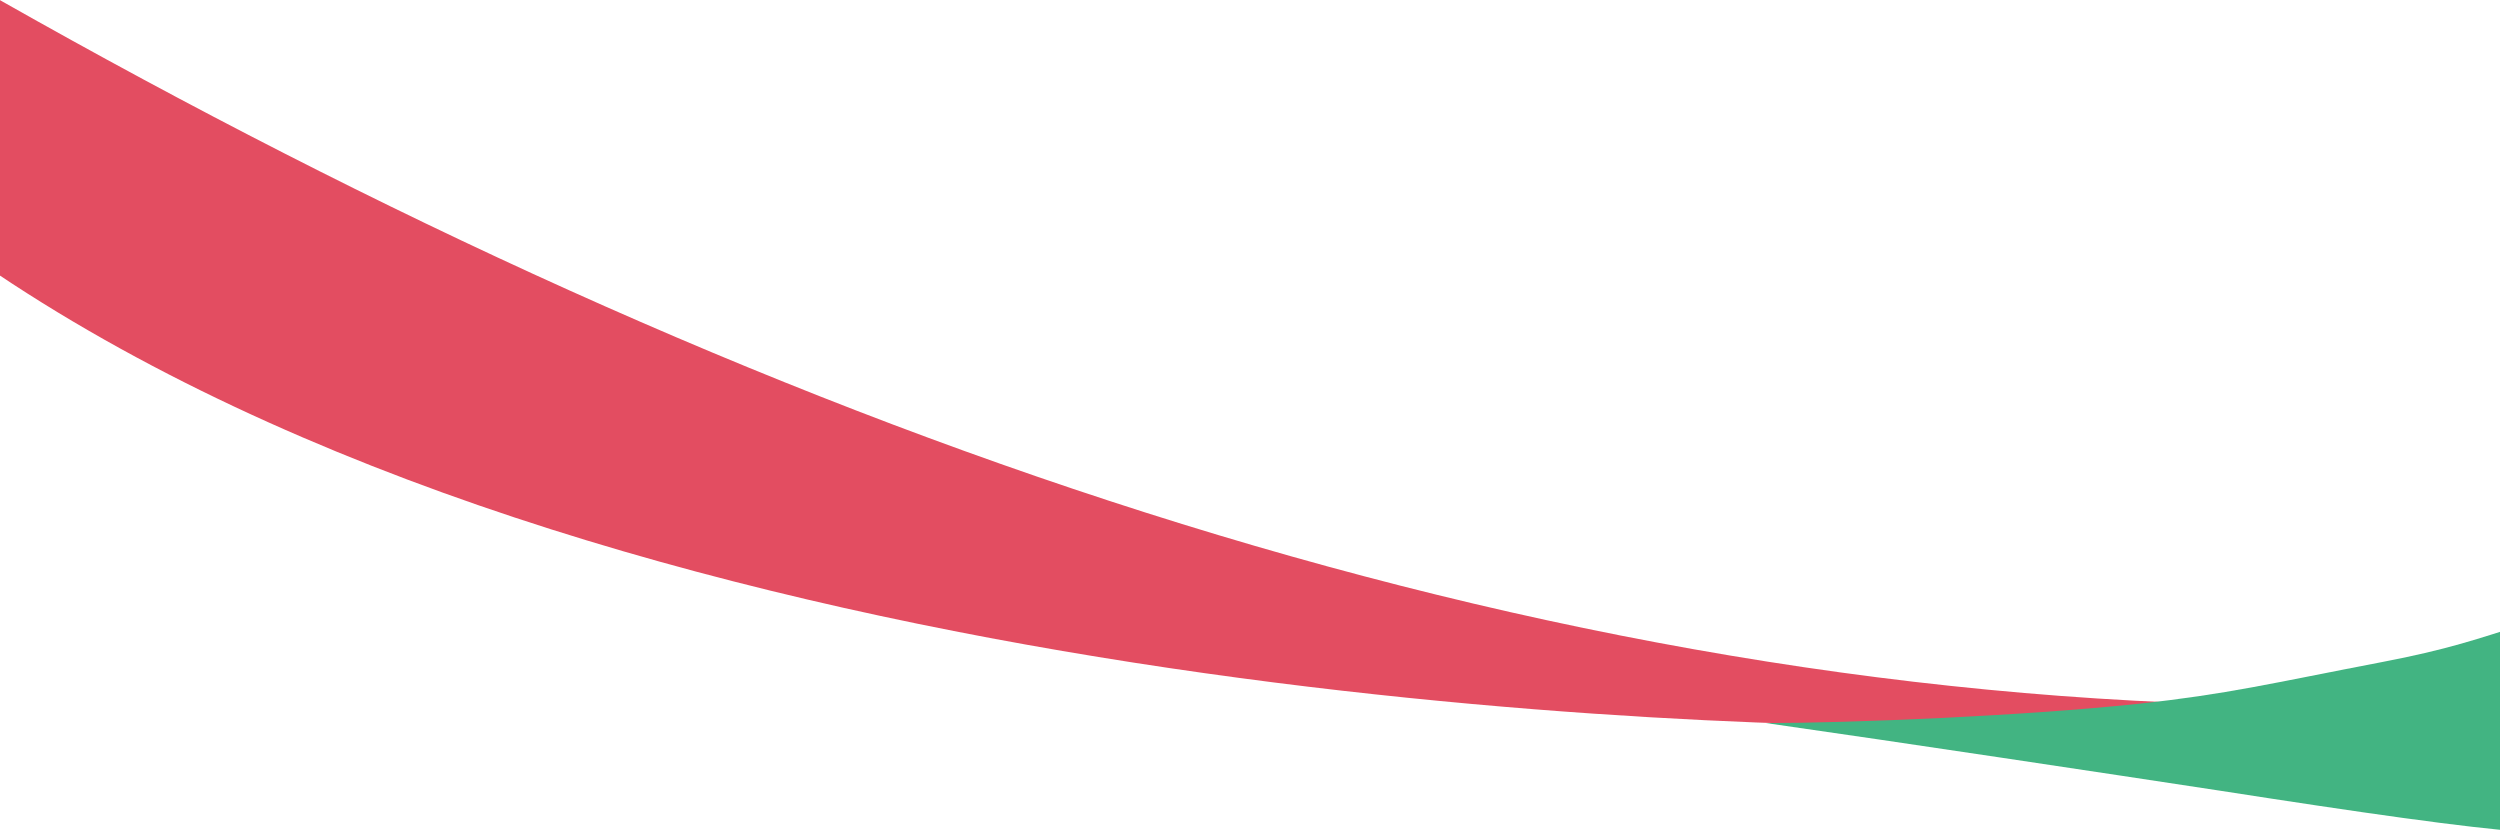 <svg xmlns="http://www.w3.org/2000/svg" viewBox="0 0 390 130"><path fill="#e34d61" d="M344.5 109.8C221.8 105.9 100 58.8-16-9.2v40.5c90.6 72.8 258.4 81.8 316.5 82l44-3.5Z"/><path fill="#42b482" d="M346 123.3c-16.4-2.5-49.5-7.5-70.5-10.5 13 0 40.1-1.1 58-3 14-1.5 20.8-3.2 38-6.5 10.5-2 15.2-3.7 22.5-6v32.5c-9.5-.7-25.5-3-48-6.5Z"/></svg>